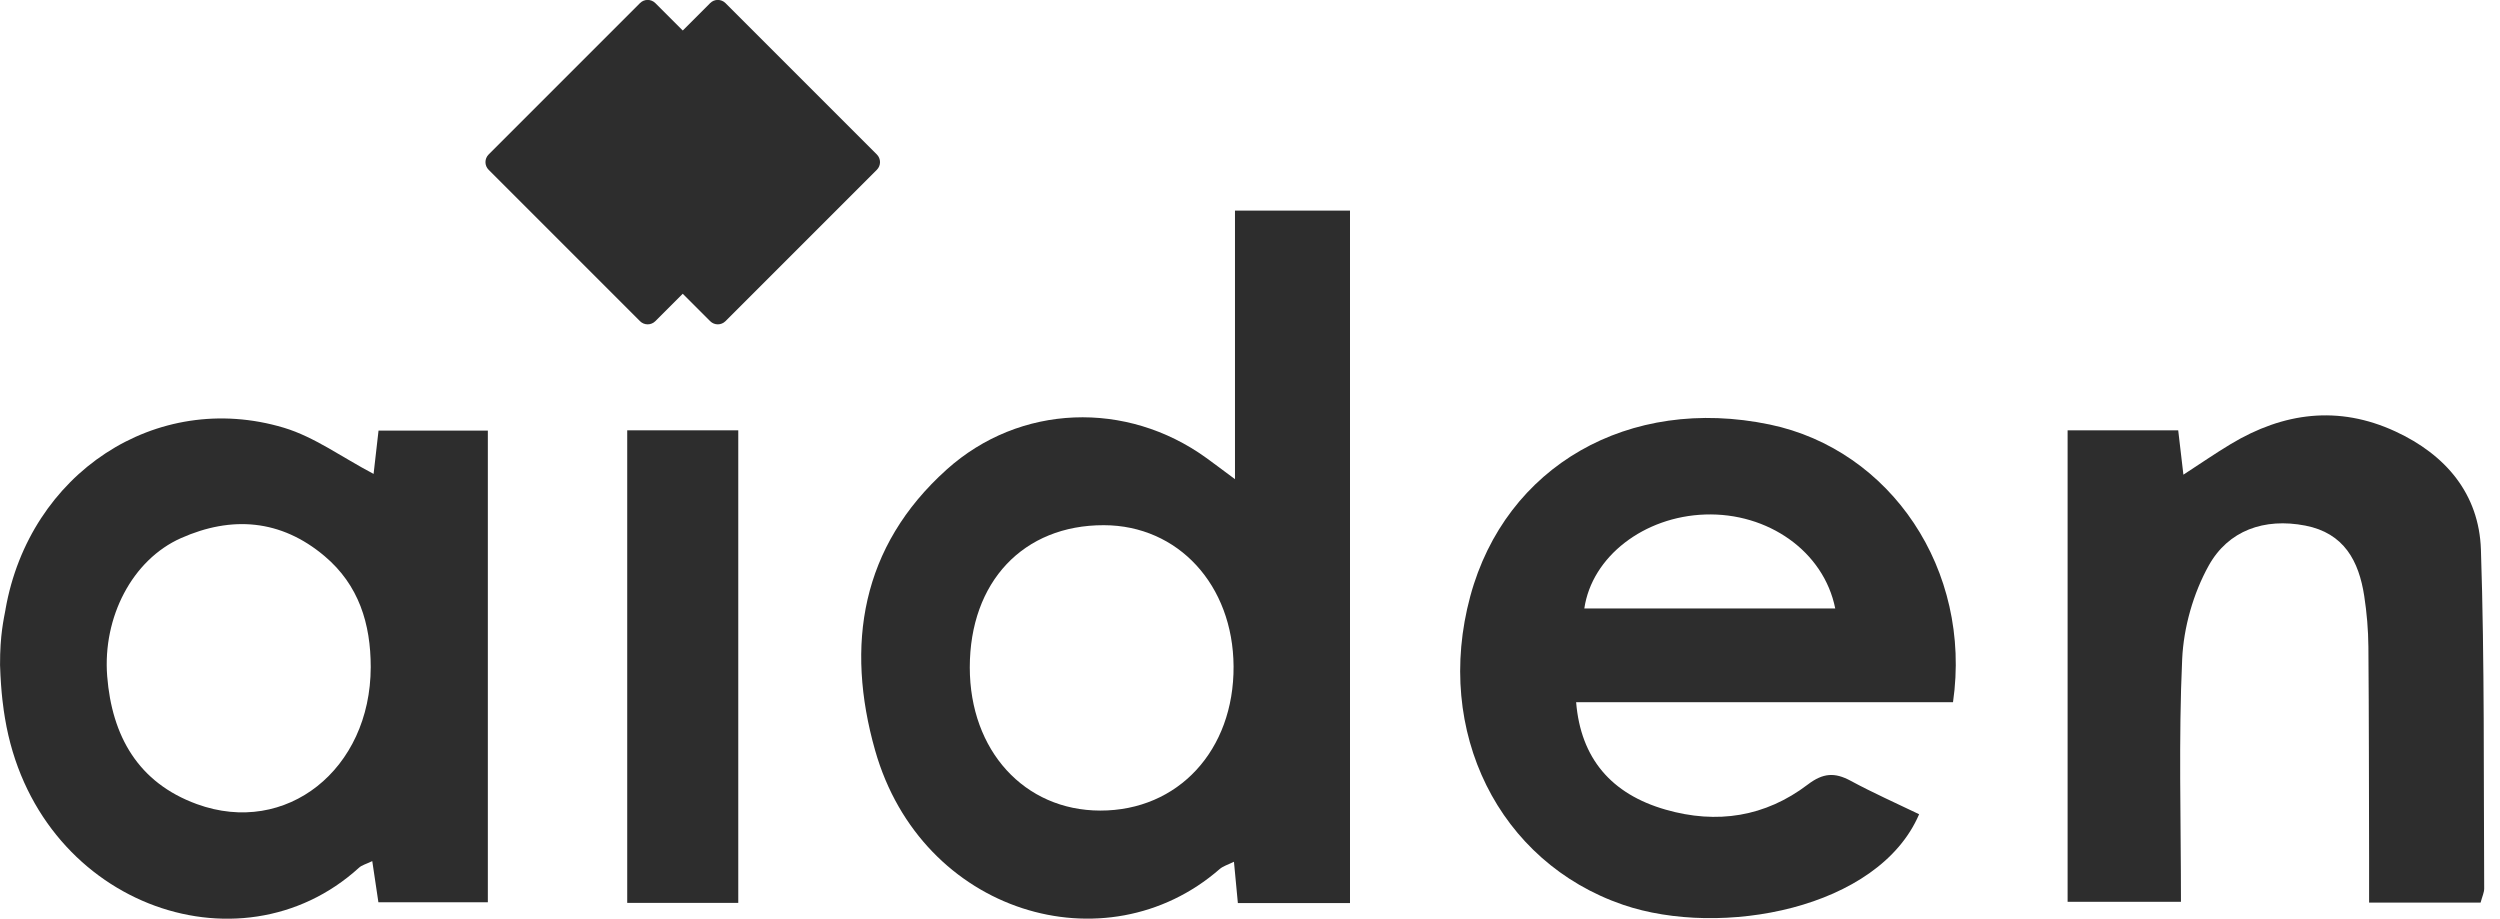 <svg width="117" height="43" viewBox="0 0 117 43" fill="#2d2d2d" xmlns="http://www.w3.org/2000/svg">
<g clip-path="url(#clip0_3038_34549)">
<path d="M0.257 28.521C1.372 22.158 7.3 18.226 13.285 20.018C14.721 20.45 16.001 21.4 17.484 22.179C17.55 21.589 17.625 20.936 17.715 20.153H22.831V42.227H17.709C17.619 41.625 17.529 41.016 17.422 40.3C17.128 40.441 16.93 40.489 16.801 40.609C11.187 45.719 1.671 42.275 0.233 33.614C0.17 33.227 0.047 32.483 0.002 31.126C-0.004 29.702 0.182 28.947 0.26 28.515L0.257 28.521ZM17.35 31.222C17.35 29.19 16.795 27.379 15.189 26.025C13.142 24.298 10.834 24.134 8.472 25.183C6.191 26.195 4.801 28.887 5.016 31.644C5.238 34.447 6.461 36.629 9.215 37.633C13.396 39.155 17.344 36.011 17.35 31.222Z" fill="#2d2d2d"></path>
<path d="M63.18 9.852V42.263H57.932C57.869 41.612 57.815 41.031 57.749 40.33C57.473 40.467 57.239 40.533 57.078 40.674C51.764 45.305 43.129 42.769 40.956 35.12C39.559 30.199 40.291 25.578 44.307 21.972C47.733 18.897 52.723 18.735 56.454 21.43C56.814 21.69 57.167 21.957 57.797 22.425V9.855H63.18V9.852ZM51.491 37.935C55.142 37.941 57.755 35.111 57.731 31.182C57.707 27.379 55.139 24.585 51.659 24.579C47.891 24.573 45.386 27.232 45.386 31.236C45.386 35.127 47.942 37.929 51.488 37.935H51.491Z" fill="#2d2d2d"></path>
<path d="M91.401 32.864H73.763C73.978 35.489 75.405 37.159 77.947 37.89C80.353 38.583 82.616 38.229 84.606 36.715C85.323 36.17 85.868 36.14 86.611 36.541C87.657 37.108 88.748 37.59 89.815 38.106C87.912 42.554 80.527 43.908 75.96 42.344C70.148 40.354 67.1 34.234 68.808 27.907C70.457 21.81 76.235 18.496 82.826 19.868C88.482 21.049 92.294 26.66 91.401 32.861V32.864ZM85.889 28.476C85.353 25.8 82.736 23.98 79.799 24.079C76.943 24.175 74.503 26.042 74.146 28.476H85.889Z" fill="#2d2d2d"></path>
<path d="M96.764 20.138H101.94C102.018 20.813 102.09 21.43 102.183 22.215C103.004 21.682 103.69 21.208 104.403 20.78C106.87 19.299 109.442 18.96 112.106 20.192C114.459 21.28 116.02 23.114 116.107 25.719C116.281 31.003 116.23 36.293 116.26 41.583C116.26 41.772 116.167 41.958 116.092 42.242H110.874C110.874 41.517 110.874 40.834 110.874 40.153C110.865 36.859 110.868 33.566 110.841 30.272C110.835 29.477 110.766 28.677 110.646 27.892C110.395 26.253 109.702 24.949 107.889 24.598C105.965 24.226 104.284 24.826 103.369 26.468C102.647 27.766 102.194 29.358 102.126 30.841C101.955 34.576 102.069 38.322 102.069 42.203H96.764V20.141V20.138Z" fill="#2d2d2d"></path>
<path d="M29.354 20.139H34.551V42.255H29.354V20.139Z" fill="#2d2d2d"></path>
<path d="M37.754 7.23L30.669 0.145C30.471 -0.053 30.15 -0.053 29.952 0.145L22.868 7.23C22.67 7.428 22.67 7.749 22.868 7.946L29.952 15.031C30.15 15.229 30.471 15.229 30.669 15.031L37.754 7.946C37.951 7.749 37.951 7.428 37.754 7.23Z" fill="#2d2d2d"></path>
<path d="M41.037 7.23L33.952 0.145C33.754 -0.053 33.433 -0.053 33.236 0.145L26.151 7.23C25.953 7.428 25.953 7.749 26.151 7.946L33.236 15.031C33.433 15.229 33.754 15.229 33.952 15.031L41.037 7.946C41.234 7.749 41.234 7.428 41.037 7.23Z" fill="#2d2d2d"></path>
</g>
<defs>
<clipPath id="clip0_3038_34549">
<rect width="116.259" height="43" fill="#2d2d2d"></rect>
</clipPath>
</defs>
</svg>
